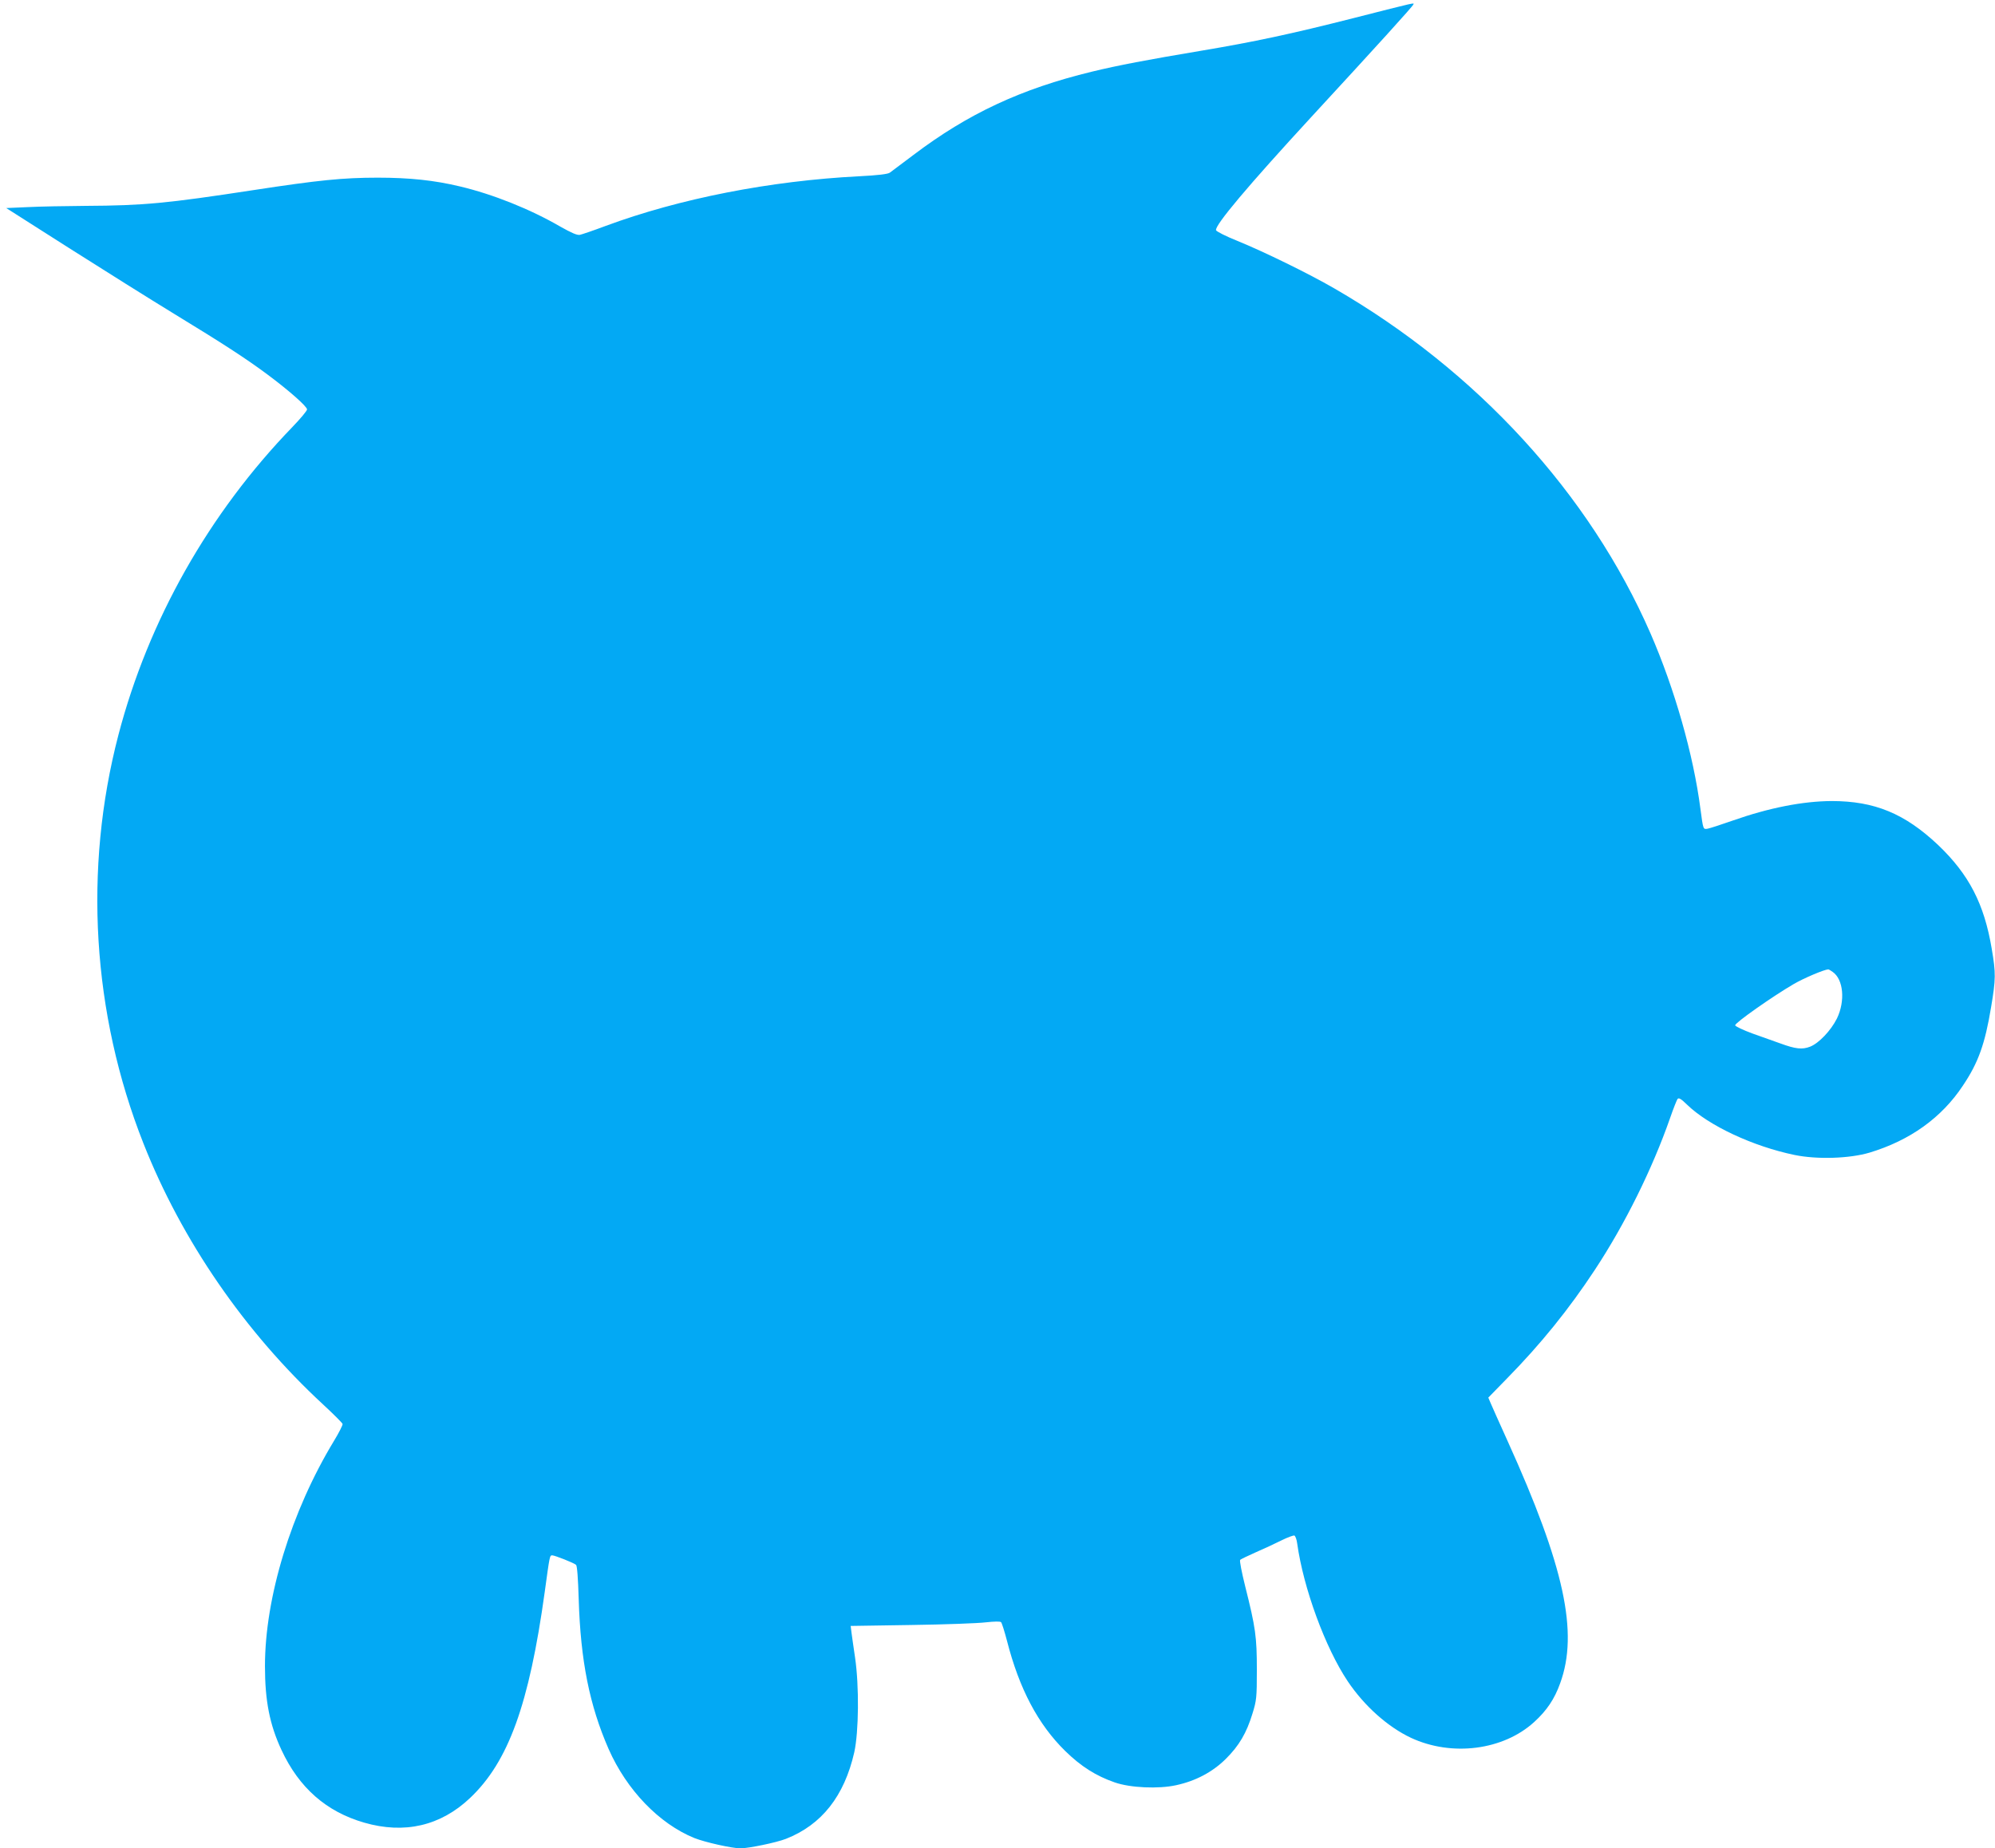 <?xml version="1.0" standalone="no"?>
<!DOCTYPE svg PUBLIC "-//W3C//DTD SVG 20010904//EN"
 "http://www.w3.org/TR/2001/REC-SVG-20010904/DTD/svg10.dtd">
<svg version="1.0" xmlns="http://www.w3.org/2000/svg"
 width="1280pt" height="1186pt" viewBox="0 0 1280 1186"
 preserveAspectRatio="xMidYMid meet">
<g transform="translate(0,1186) scale(0.1,-0.1)"
fill="#03a9f4" stroke="none">
<path d="M8685 11744 c-401 -102 -641 -153 -975 -209 -352 -59 -536 -94 -705
-135 -453 -110 -794 -269 -1144 -534 -73 -55 -142 -107 -152 -114 -12 -9 -76
-17 -196 -23 -571 -29 -1153 -143 -1628 -319 -77 -29 -151 -54 -165 -57 -18
-3 -54 13 -125 53 -193 112 -433 208 -645 258 -163 39 -321 56 -526 56 -224 0
-381 -16 -799 -80 -555 -85 -702 -99 -1075 -101 -129 -1 -297 -4 -373 -8
l-137 -6 402 -256 c222 -141 525 -331 674 -422 315 -192 463 -288 600 -390
136 -101 254 -205 254 -224 0 -9 -42 -59 -93 -112 -537 -555 -925 -1242 -1117
-1976 -225 -861 -169 -1788 160 -2621 246 -624 652 -1213 1153 -1676 67 -62
123 -118 125 -125 2 -6 -23 -56 -56 -110 -274 -453 -442 -1002 -442 -1444 0
-222 30 -375 106 -538 113 -243 288 -396 530 -466 259 -75 491 -21 680 158
246 233 379 600 479 1322 32 234 32 235 48 235 16 0 138 -48 153 -61 7 -6 13
-87 17 -221 12 -394 69 -680 192 -961 116 -263 324 -479 550 -571 68 -27 241
-66 296 -66 53 0 231 37 292 61 229 90 374 274 438 555 29 131 32 426 5 609
-10 66 -20 139 -23 161 l-5 41 388 6 c214 3 429 11 478 17 56 6 93 7 99 1 5
-5 22 -59 38 -120 79 -308 199 -535 373 -706 101 -99 197 -160 318 -202 100
-35 281 -43 394 -18 125 27 233 84 318 168 86 85 134 167 172 292 26 84 28
102 28 280 0 212 -8 271 -75 537 -22 89 -37 164 -32 169 4 4 49 26 99 48 51
22 124 56 164 76 40 20 78 34 85 32 6 -3 15 -26 18 -52 40 -286 180 -668 324
-883 106 -158 257 -293 406 -363 262 -122 592 -80 791 102 80 73 130 147 166
248 119 325 27 750 -337 1554 -53 117 -102 227 -110 246 l-14 33 119 122 c218
222 398 445 564 697 194 294 369 648 483 974 21 61 43 116 48 123 8 10 22 2
61 -36 139 -135 424 -268 690 -323 146 -30 353 -23 481 15 259 78 463 224 599
430 99 147 142 268 181 504 30 179 31 217 4 374 -48 288 -146 477 -344 666
-214 202 -408 282 -683 282 -185 -1 -401 -43 -637 -126 -71 -25 -142 -48 -157
-51 -31 -6 -30 -8 -48 127 -45 348 -166 771 -320 1125 -392 898 -1114 1686
-2030 2215 -164 95 -451 235 -620 304 -75 30 -136 61 -138 69 -7 33 205 285
613 728 427 463 650 709 653 720 5 12 29 18 -383 -87z m3073 -6120 c70 -48 82
-187 28 -299 -39 -78 -116 -159 -172 -181 -51 -20 -94 -15 -192 21 -37 13
-116 41 -177 63 -60 22 -111 46 -112 53 -3 15 242 187 376 265 67 39 194 92
221 94 3 0 16 -7 28 -16z"/>
</g>
</svg>
